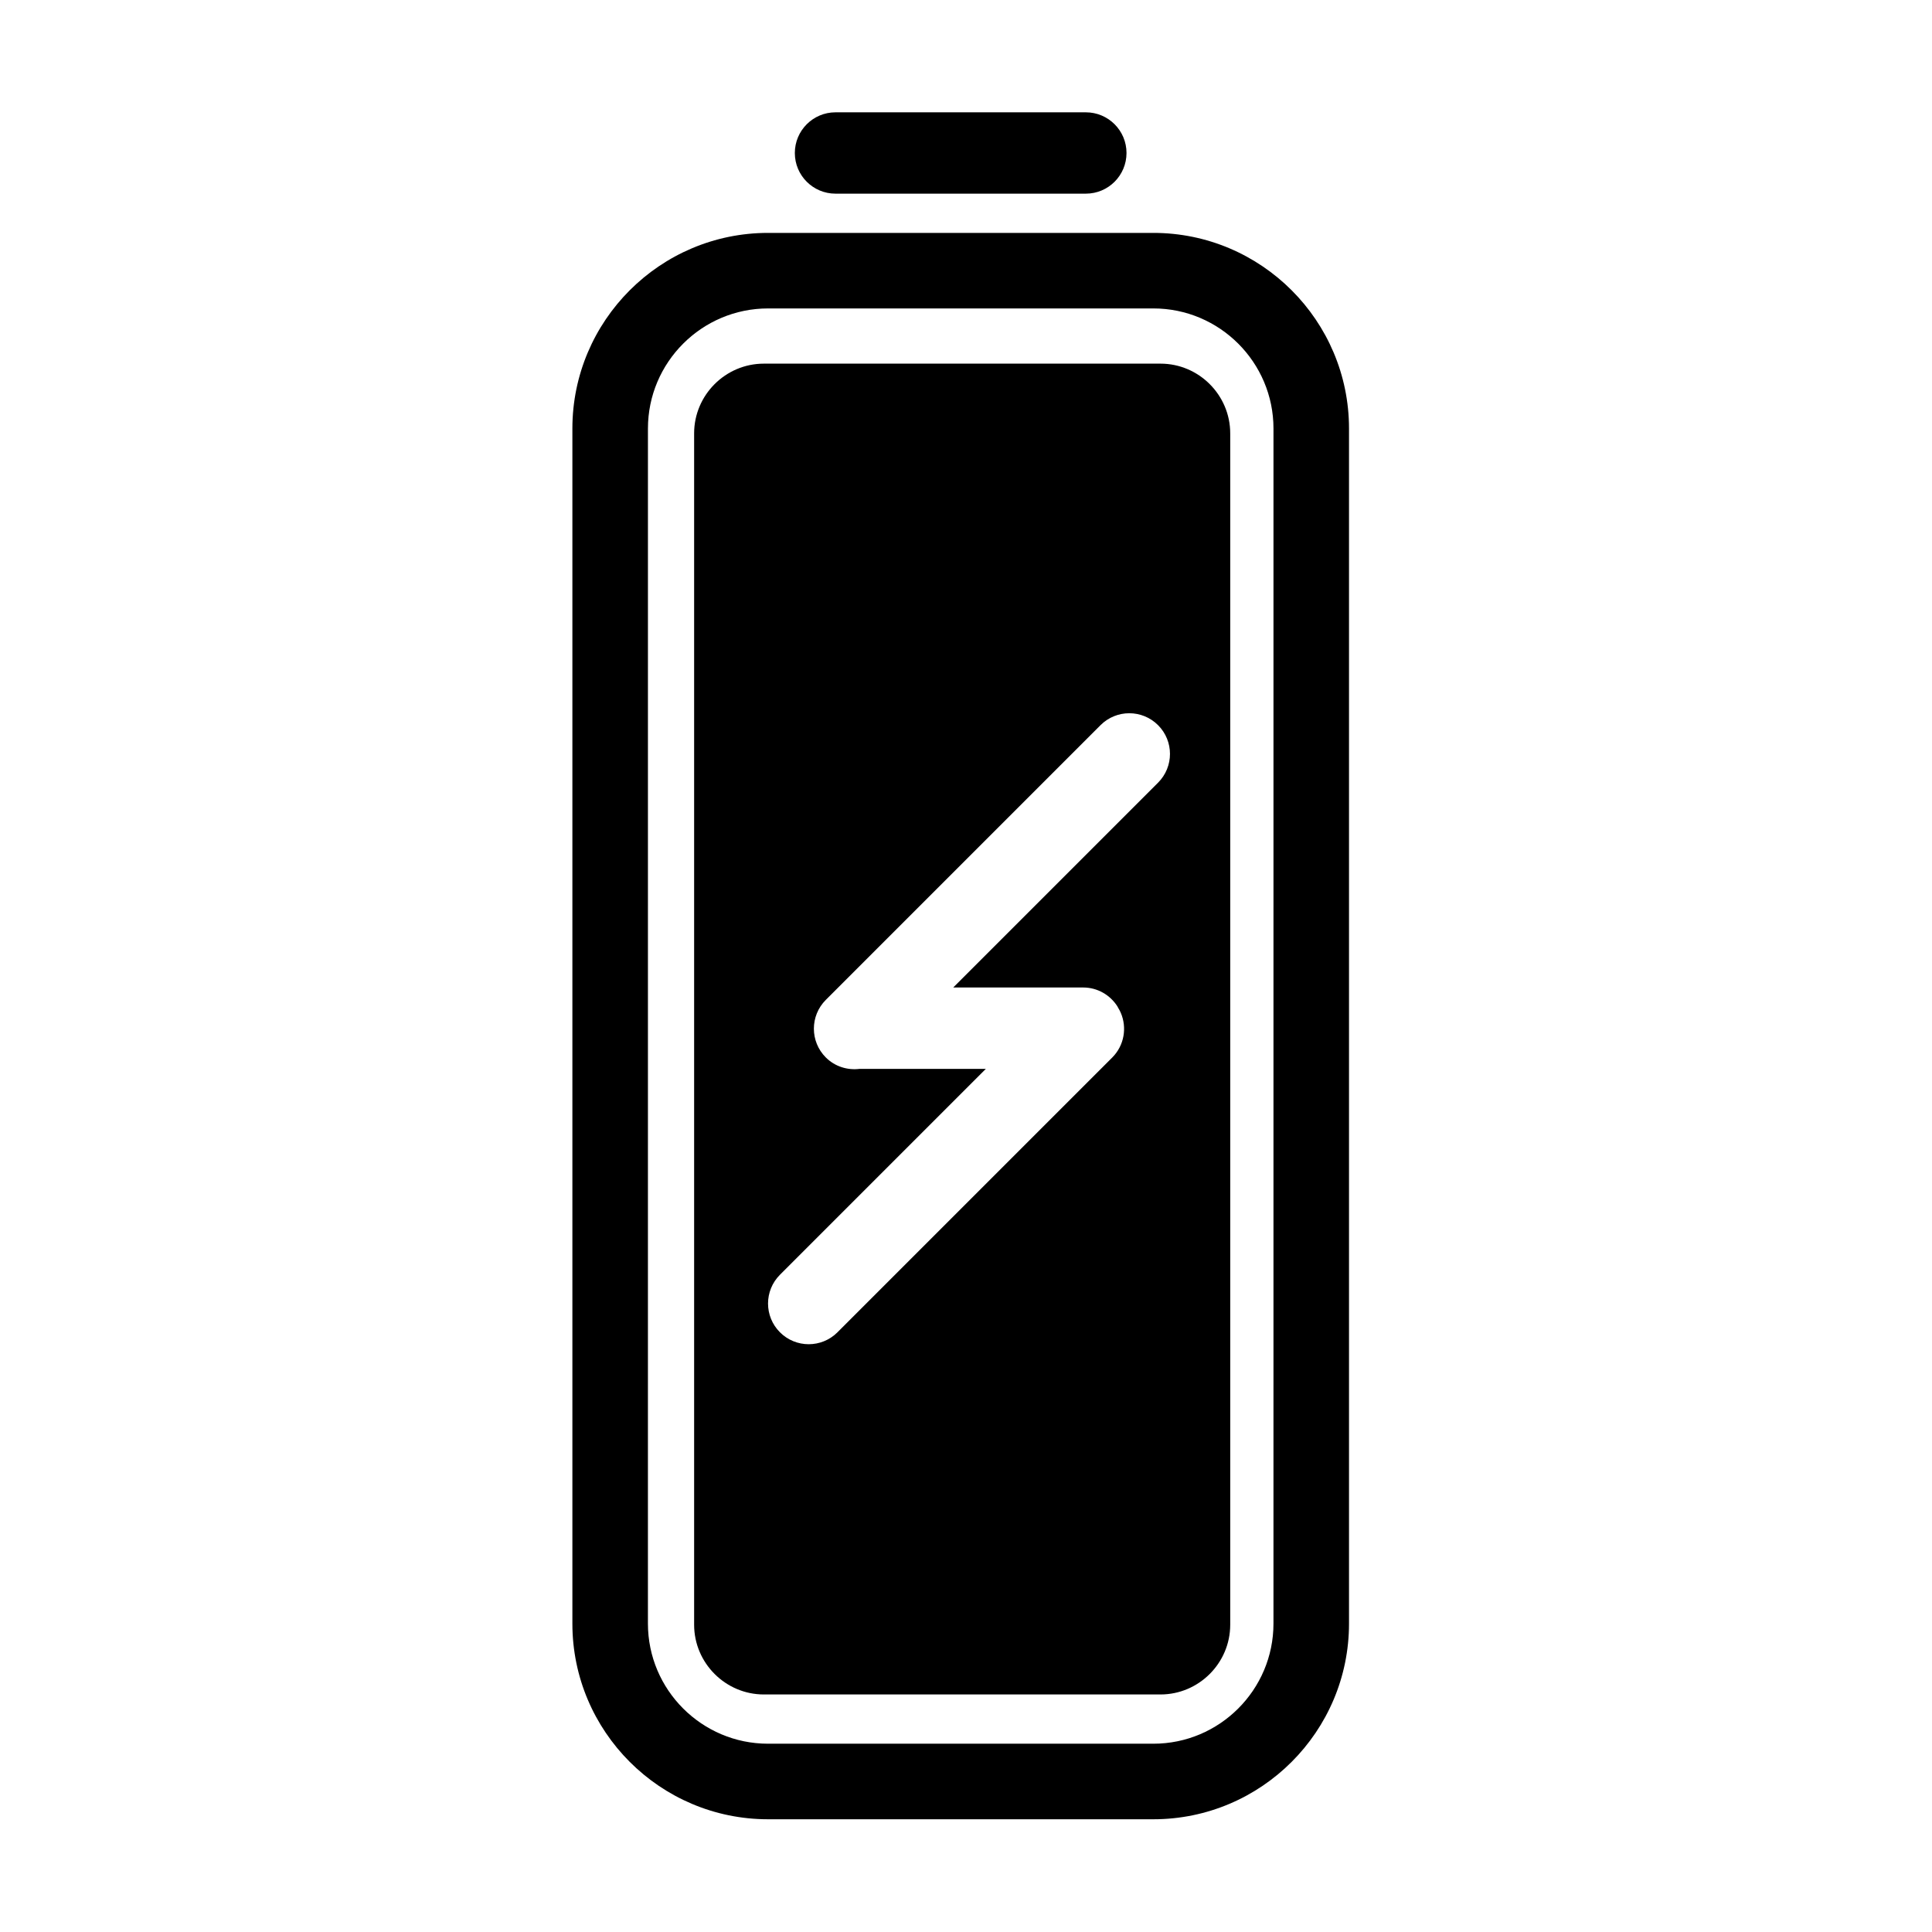 <?xml version="1.0" encoding="UTF-8"?>
<!-- Uploaded to: ICON Repo, www.svgrepo.com, Generator: ICON Repo Mixer Tools -->
<svg fill="#000000" width="800px" height="800px" version="1.1" viewBox="144 144 512 512" xmlns="http://www.w3.org/2000/svg">
 <g>
  <path d="m449.65 205.72h-102.11c-28.59 0-51.852 23.262-51.852 51.852v316.7c0 28.59 23.262 51.852 51.852 51.852h102.11c28.59 0 51.852-23.262 51.852-51.852v-316.7c0-28.59-23.262-51.852-51.852-51.852zm31.832 368.55c0 17.547-14.277 31.832-31.832 31.832h-102.11c-17.547 0-31.832-14.277-31.832-31.832l0.004-316.7c0-17.547 14.277-31.832 31.832-31.832h102.11c17.551 0 31.832 14.277 31.832 31.832z"/>
  <path d="m365.42 195.32h66.336c2.977 0 5.672-1.203 7.621-3.152 1.949-1.949 3.16-4.648 3.16-7.621 0.004-5.953-4.828-10.781-10.781-10.781h-66.336c-5.953 0-10.781 4.828-10.781 10.781 0 5.949 4.828 10.781 10.781 10.773z"/>
  <path d="m451.55 240.37h-105.12c-10.168 0-18.48 8.316-18.48 18.48v315.72c0 10.16 8.316 18.48 18.48 18.48h105.11c10.16 0 18.48-8.316 18.48-18.48v-315.72c0-10.164-8.316-18.48-18.477-18.48zm-0.656 111.05-54.277 54.277h34.426c3.82 0 7.152 1.996 9.07 4.988 0.09 0.137 0.152 0.289 0.23 0.43 0.238 0.406 0.48 0.816 0.66 1.254 1.703 3.941 0.961 8.676-2.258 11.895l-72.809 72.809c-2.106 2.106-4.863 3.16-7.621 3.16-2.762 0-5.523-1.055-7.621-3.16-4.211-4.207-4.211-11.039 0-15.246l54.566-54.566h-33.441c-3.188 0.402-6.523-0.574-8.977-3.027-4.211-4.207-4.211-11.035 0-15.246l72.805-72.812c4.207-4.211 11.039-4.211 15.246 0 2.106 2.102 3.16 4.863 3.16 7.621 0 2.758-1.055 5.519-3.16 7.625z"/>
 </g>
</svg>